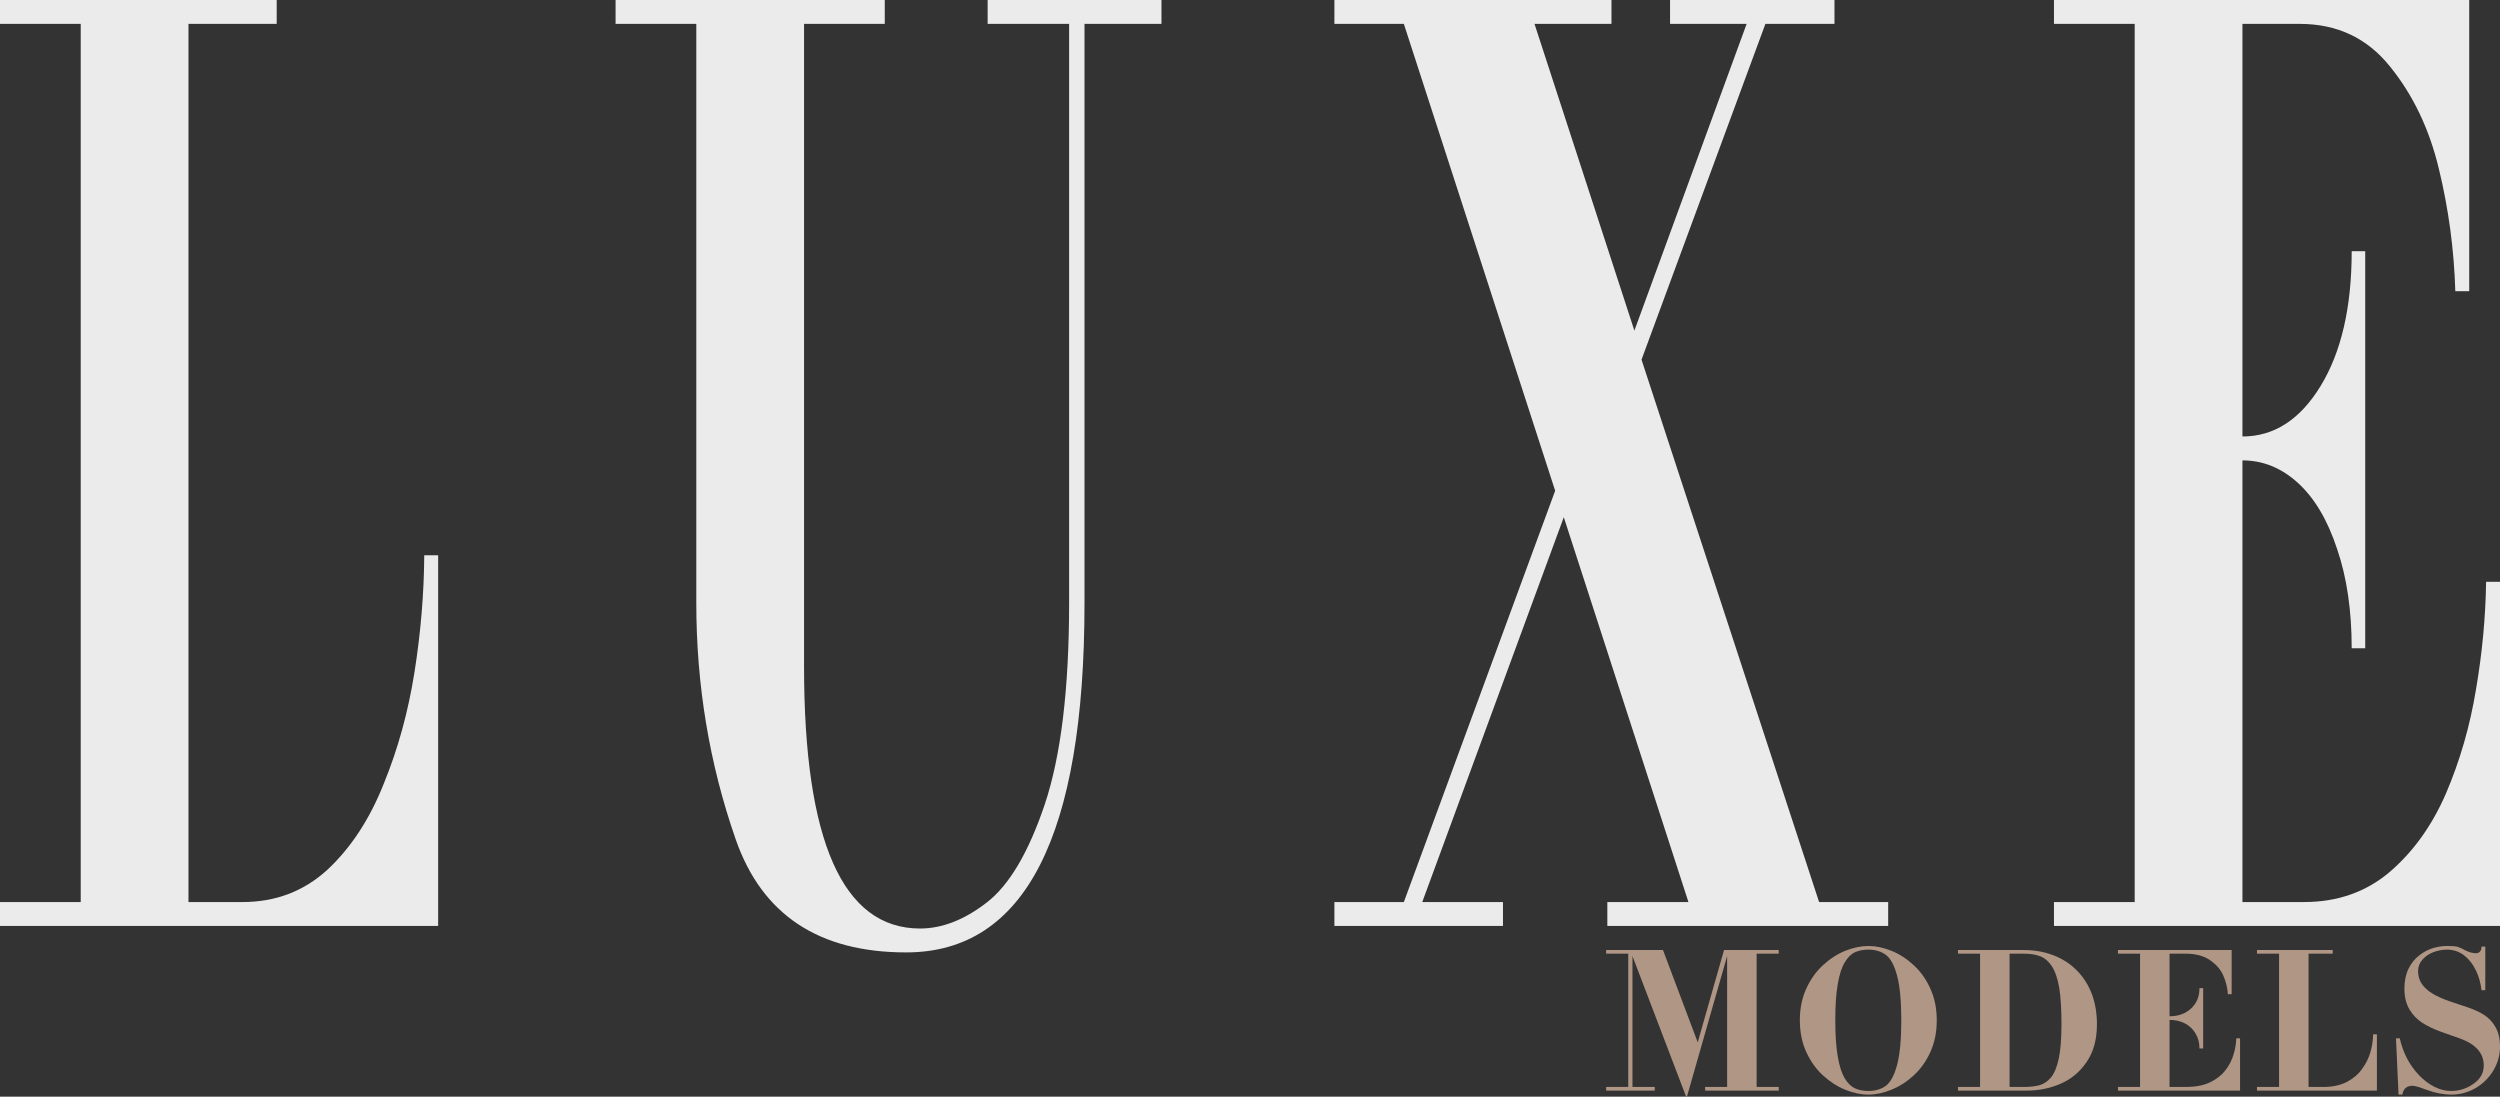 <?xml version="1.0" encoding="UTF-8"?> <svg xmlns="http://www.w3.org/2000/svg" viewBox="0 0 218.609 95.896" fill="none"><rect x="0" y="0" width="218.609" height="95.896" fill="#333333" stroke="none"/><path d="M0 0H24.196V2.089H16.481V78.878H21.208C24.097 78.878 26.57 77.937 28.628 76.055C30.685 74.135 32.327 71.632 33.552 68.545C34.8 65.496 35.697 62.24 36.244 58.777C36.792 55.314 37.076 51.907 37.098 48.557H38.313V80.967H0V78.878H7.058V2.089H0V0Z" fill="#EBEBEB"></path><path d="M53.828 0H77.367V2.089H70.309V58.269C70.309 73.552 73.69 81.193 80.453 81.193C82.379 81.193 84.316 80.44 86.264 78.934C88.234 77.429 89.93 74.568 91.353 70.352C92.776 66.098 93.487 60.226 93.487 52.736V2.089H86.363V0H101.563V2.089H94.833V52.736C94.833 73.1 89.635 83.282 79.239 83.282C71.6 83.282 66.632 79.988 64.334 73.401C62.036 66.814 60.887 59.925 60.887 52.736V2.089H53.828V0Z" fill="#EBEBEB"></path><path d="M116.685 0H140.913V2.089H134.183L142.916 28.909L152.732 2.089H146.035V0H160.414V2.089H154.373L143.54 31.449L159.068 78.878H165.109V80.967H140.552V78.878H147.643L136.744 45.226L124.367 78.878H131.425V80.967H116.685V78.878H122.758L135.989 42.911L122.758 2.089H116.685V0Z" fill="#EBEBEB"></path><path d="M179.607 0H215.917V25.465H214.702C214.592 21.813 214.111 18.237 213.257 14.737C212.426 11.274 211.003 8.3 208.99 5.816C206.998 3.331 204.371 2.089 201.11 2.089H196.087V38.168C198.845 38.168 201.121 36.7 202.916 33.764C204.733 30.791 205.641 26.857 205.641 21.964H206.823V56.688H205.641C205.641 53.376 205.214 50.477 204.361 47.993C203.529 45.471 202.391 43.551 200.946 42.234C199.502 40.916 197.882 40.258 196.087 40.258V78.878H201.471C204.382 78.878 206.866 78.012 208.924 76.281C211.003 74.511 212.655 72.215 213.881 69.392C215.107 66.531 215.982 63.501 216.507 60.302C217.055 57.102 217.35 53.959 217.394 50.872H218.609V80.967H179.607V78.878H186.665V2.089H179.607V0Z" fill="#EBEBEB"></path><path d="M140.447 83.073H145.417L148.455 91.147L150.756 83.073H155.538V83.39H153.606V95.047H155.538V95.364H149.103V95.047H151.026V83.604L147.512 95.896H147.44L142.748 83.604V95.047H144.698V95.364H140.447V95.047H142.379V83.39H140.447V83.073Z" fill="#B09685"></path><path d="M163.38 95.716C162.738 95.716 162.067 95.576 161.366 95.296C160.665 95.01 160.012 94.59 159.407 94.036C158.801 93.481 158.313 92.796 157.942 91.979C157.57 91.156 157.384 90.236 157.384 89.219C157.384 88.196 157.57 87.276 157.942 86.458C158.313 85.641 158.801 84.956 159.407 84.401C160.012 83.841 160.662 83.421 161.357 83.141C162.058 82.861 162.732 82.721 163.38 82.721C164.027 82.721 164.698 82.861 165.393 83.141C166.088 83.421 166.738 83.841 167.343 84.401C167.949 84.956 168.434 85.641 168.8 86.458C169.171 87.27 169.357 88.19 169.357 89.219C169.357 90.247 169.171 91.17 168.8 91.987C168.434 92.799 167.949 93.481 167.343 94.036C166.744 94.59 166.094 95.007 165.393 95.287C164.698 95.573 164.027 95.716 163.38 95.716ZM163.38 95.399C163.985 95.399 164.494 95.247 164.908 94.944C165.321 94.636 165.648 94.027 165.887 93.119C166.133 92.204 166.256 90.904 166.256 89.219C166.256 87.527 166.133 86.227 165.887 85.318C165.648 84.41 165.321 83.804 164.908 83.501C164.494 83.193 163.985 83.038 163.38 83.038C162.93 83.038 162.538 83.116 162.202 83.27C161.867 83.424 161.57 83.718 161.312 84.153C161.049 84.581 160.845 85.21 160.701 86.038C160.557 86.861 160.485 87.921 160.485 89.219C160.485 90.516 160.557 91.576 160.701 92.399C160.845 93.222 161.046 93.85 161.303 94.284C161.567 94.719 161.867 95.013 162.202 95.167C162.538 95.321 162.93 95.399 163.38 95.399Z" fill="#B09685"></path><path d="M171.212 83.073H176.938C177.896 83.073 178.771 83.227 179.562 83.536C180.353 83.838 181.03 84.276 181.593 84.847C182.163 85.418 182.603 86.104 182.915 86.904C183.214 87.71 183.364 88.599 183.364 89.57C183.364 90.884 183.068 91.976 182.474 92.844C181.887 93.719 181.126 94.359 180.191 94.764C179.263 95.164 178.289 95.364 177.27 95.364H171.212V95.047H173.144V83.39H171.212V83.073ZM175.724 95.047H176.974C177.525 95.047 177.989 94.993 178.367 94.885C178.744 94.776 179.077 94.544 179.364 94.19C179.652 93.83 179.874 93.282 180.03 92.544C180.185 91.801 180.263 90.81 180.263 89.57C180.263 88.29 180.2 87.241 180.074 86.424C179.937 85.613 179.733 84.99 179.463 84.556C179.194 84.121 178.858 83.816 178.457 83.639C178.055 83.473 177.549 83.39 176.938 83.39H175.724V95.047Z" fill="#B09685"></path><path d="M185.201 83.073H195.142V86.938H194.81C194.78 86.384 194.648 85.841 194.414 85.31C194.187 84.784 193.797 84.333 193.246 83.956C192.7 83.578 191.981 83.39 191.089 83.39H189.713V88.867C190.468 88.867 191.092 88.644 191.583 88.199C192.08 87.747 192.329 87.15 192.329 86.407H192.653V91.679H192.329C192.329 91.176 192.212 90.736 191.978 90.359C191.751 89.976 191.439 89.684 191.044 89.484C190.648 89.284 190.205 89.184 189.713 89.184V95.047H191.187C191.984 95.047 192.665 94.916 193.228 94.653C193.797 94.384 194.249 94.036 194.585 93.607C194.921 93.173 195.16 92.713 195.304 92.227C195.454 91.742 195.535 91.264 195.547 90.796H195.879V95.364H185.201V95.047H187.134V83.39H185.201V83.073Z" fill="#B09685"></path><path d="M197.357 83.073H203.981V83.39H201.869V95.047H203.163C203.954 95.047 204.631 94.904 205.195 94.619C205.758 94.327 206.207 93.947 206.543 93.479C206.885 93.016 207.13 92.522 207.28 91.996C207.43 91.47 207.508 90.953 207.514 90.444H207.846V95.364H197.357V95.047H199.29V83.39H197.357V83.073Z" fill="#B09685"></path><path d="M217.323 86.587H216.991C216.925 85.97 216.76 85.39 216.497 84.847C216.239 84.304 215.891 83.864 215.454 83.527C215.016 83.201 214.522 83.038 213.971 83.038C213.575 83.038 213.18 83.113 212.784 83.261C212.395 83.41 212.074 83.63 211.823 83.921C211.571 84.207 211.445 84.538 211.445 84.916C211.445 85.356 211.562 85.741 211.796 86.073C212.035 86.398 212.359 86.681 212.766 86.921C213.174 87.156 213.662 87.37 214.232 87.564C214.717 87.724 215.235 87.899 215.786 88.087C216.338 88.27 216.814 88.49 217.216 88.747C217.623 89.004 217.956 89.359 218.213 89.81C218.477 90.261 218.609 90.83 218.609 91.516C218.609 92.259 218.417 92.953 218.034 93.599C217.65 94.244 217.132 94.759 216.479 95.142C215.825 95.524 215.124 95.716 214.375 95.716C213.662 95.716 212.931 95.576 212.182 95.296C211.559 95.062 211.155 94.944 210.969 94.944C210.453 94.944 210.154 95.202 210.07 95.716H209.737L209.513 90.796H209.845C209.983 91.418 210.196 92.007 210.483 92.562C210.777 93.116 211.131 93.607 211.544 94.036C211.958 94.464 212.404 94.799 212.883 95.039C213.363 95.279 213.848 95.399 214.339 95.399C215.04 95.399 215.691 95.19 216.29 94.773C216.889 94.356 217.189 93.821 217.189 93.17C217.189 92.09 216.485 91.299 215.076 90.796C214.627 90.641 214.085 90.45 213.45 90.222C212.82 89.993 212.272 89.73 211.805 89.433C211.343 89.13 210.969 88.736 210.681 88.25C210.394 87.759 210.25 87.161 210.25 86.458C210.25 85.778 210.37 85.196 210.609 84.71C210.849 84.224 211.161 83.836 211.544 83.544C211.922 83.247 212.32 83.036 212.739 82.91C213.159 82.784 213.563 82.721 213.953 82.721C214.474 82.721 214.807 82.75 214.951 82.807C215.1 82.858 215.325 82.964 215.625 83.124C215.93 83.278 216.233 83.355 216.532 83.355C216.646 83.355 216.751 83.31 216.847 83.218C216.943 83.121 216.991 82.973 216.991 82.773H217.323V86.587Z" fill="#B09685"></path></svg> 